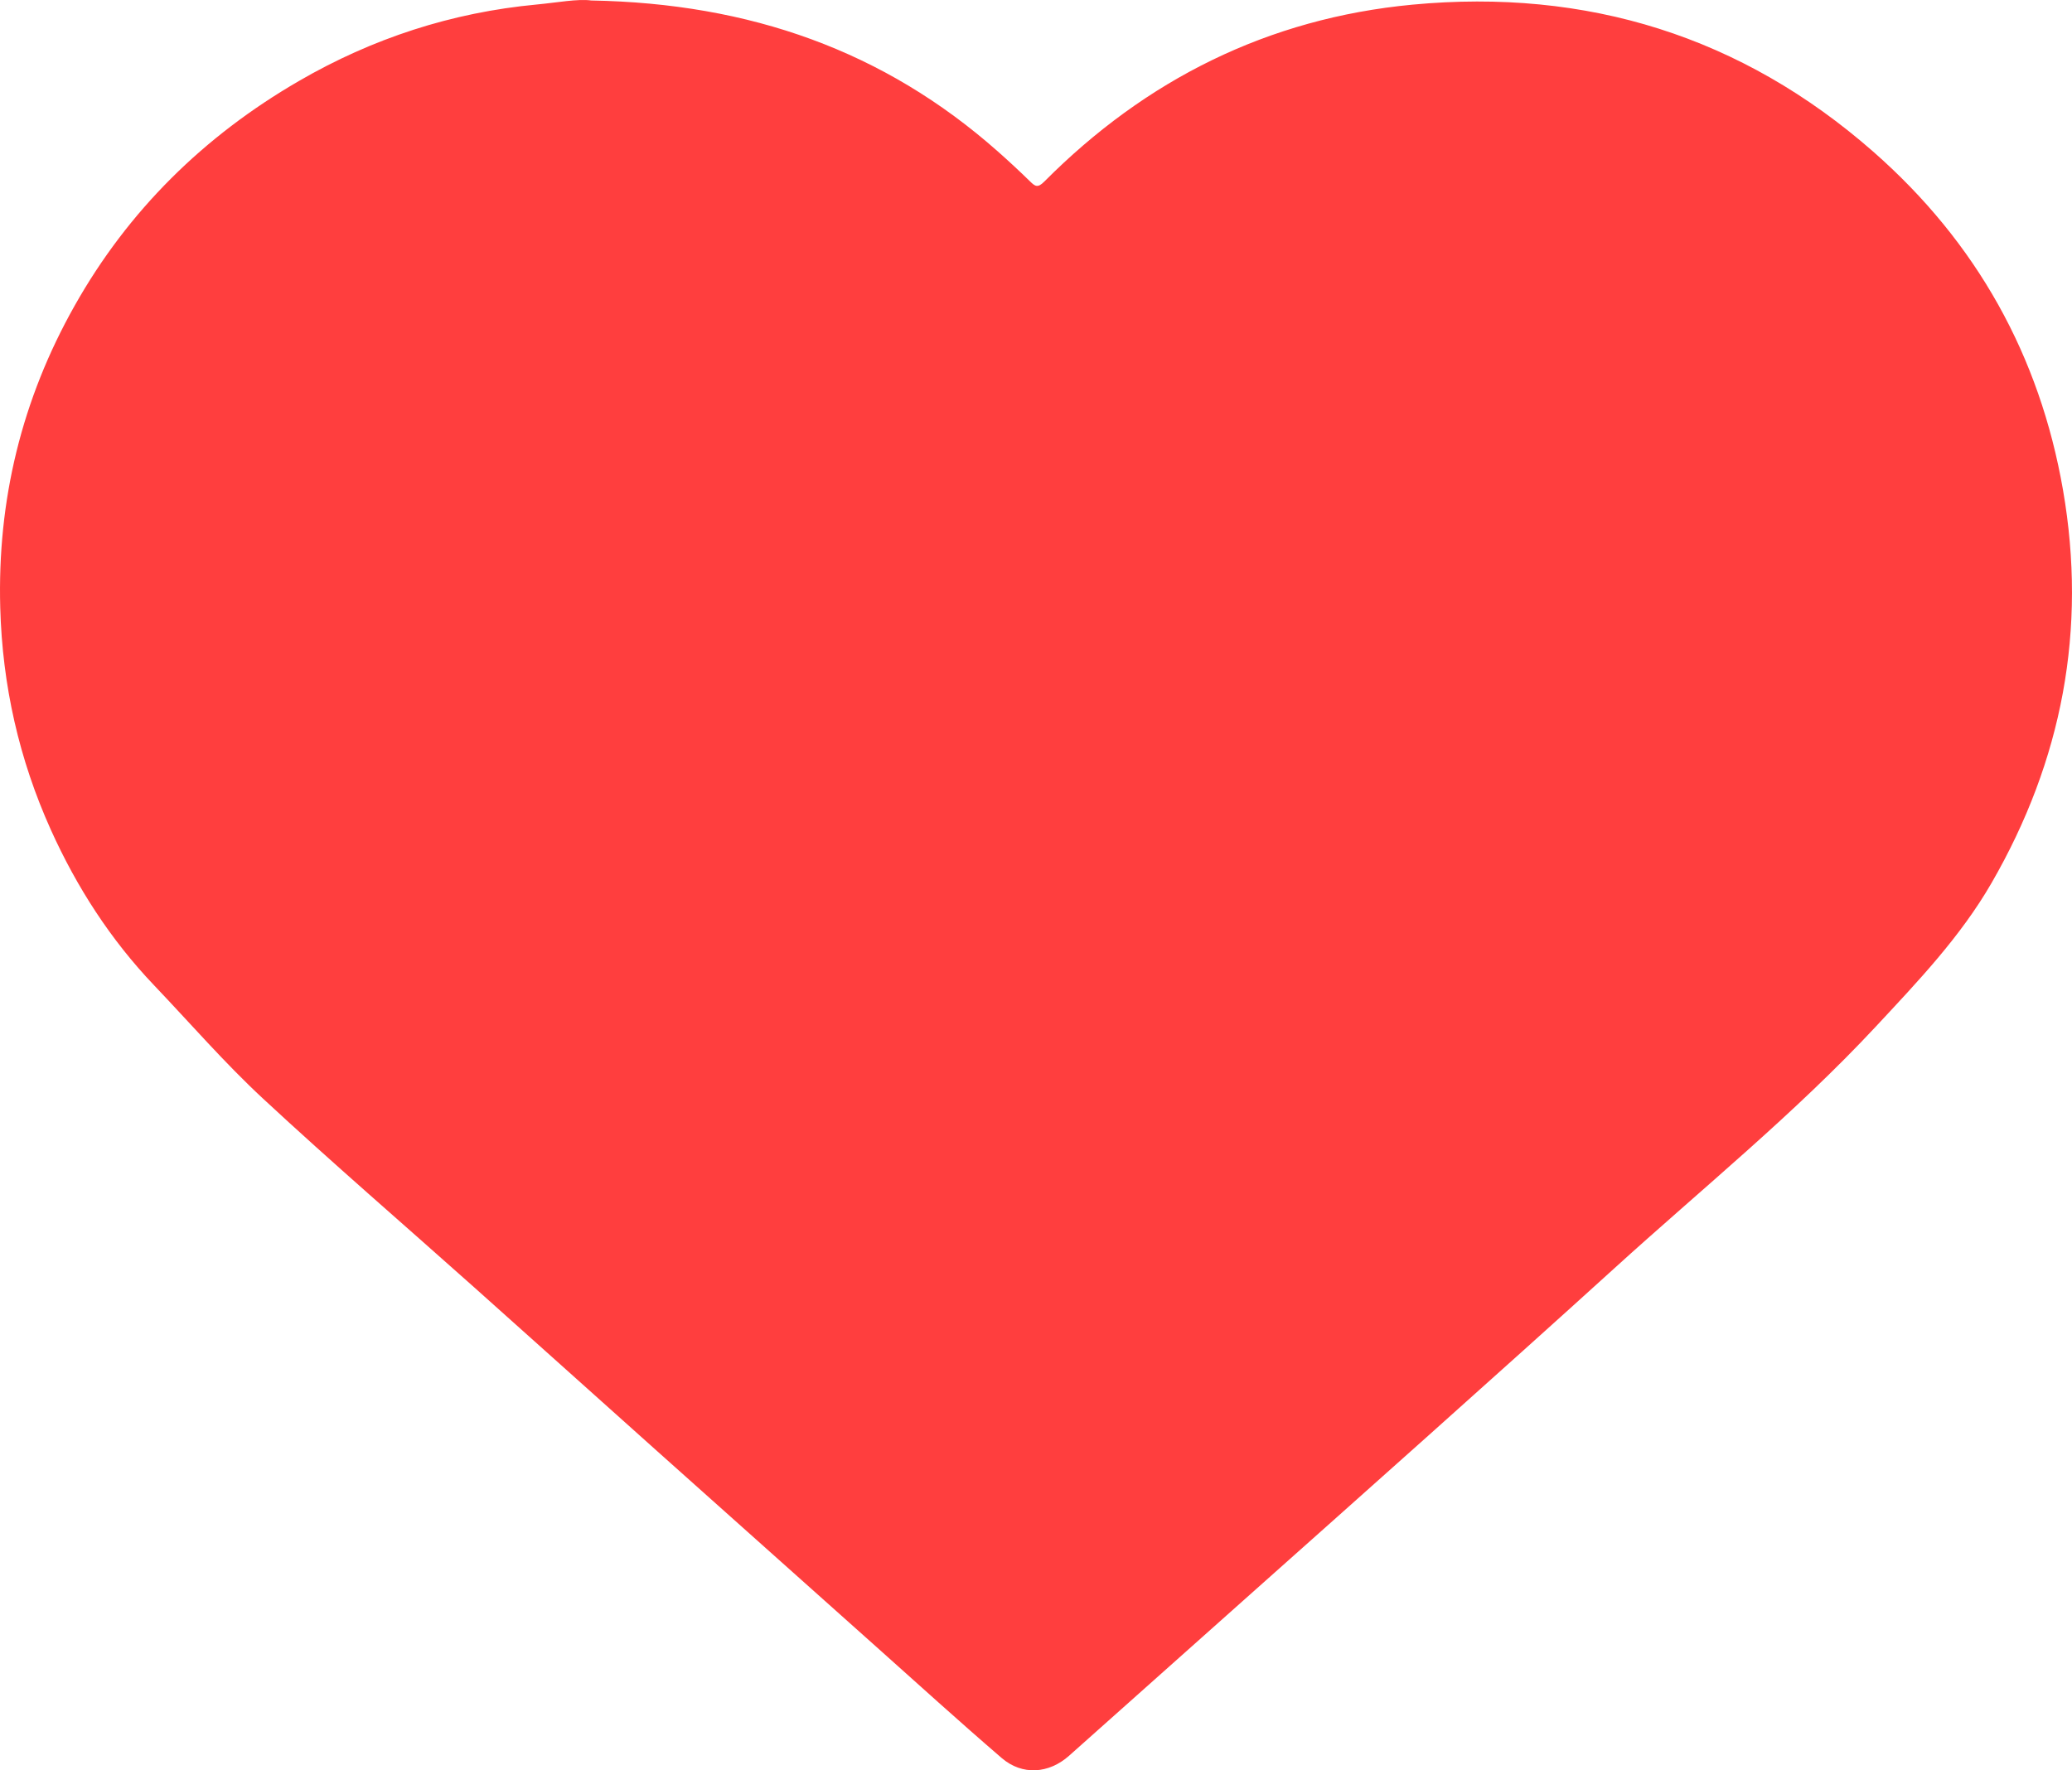 <svg xmlns="http://www.w3.org/2000/svg" width="110" height="94" viewBox="0 0 110 94" fill="none"><path d="M31.392 0.026C39.821 0.175 46.939 2.703 52.963 8.032C53.546 8.548 54.116 9.077 54.672 9.62C54.941 9.883 55.079 10.007 55.441 9.641C60.817 4.236 67.308 0.973 74.983 0.247C84.252 -0.627 92.463 1.927 99.441 8.047C104.94 12.871 108.287 18.898 109.523 26.021C110.804 33.41 109.488 40.376 105.725 46.891C104.081 49.739 101.824 52.105 99.59 54.504C95.286 59.126 90.373 63.103 85.708 67.341C82.438 70.311 79.147 73.259 75.854 76.205C72.604 79.114 69.343 82.009 66.089 84.91C62.977 87.683 59.869 90.457 56.756 93.227C55.68 94.185 54.266 94.284 53.179 93.348C50.924 91.408 48.725 89.409 46.508 87.43C42.631 83.971 38.753 80.51 34.881 77.047C31.648 74.157 28.426 71.258 25.192 68.371C21.44 65.022 17.629 61.738 13.947 58.319C11.916 56.432 10.095 54.327 8.182 52.32C5.863 49.887 4.077 47.109 2.705 44.073C1.01 40.316 0.127 36.394 0.013 32.272C-0.145 26.557 1.154 21.213 3.963 16.231C6.806 11.186 10.81 7.234 15.864 4.304C19.772 2.035 23.984 0.662 28.497 0.239C29.577 0.138 30.665 -0.073 31.392 0.026Z" fill="#FF3E3E"></path></svg>